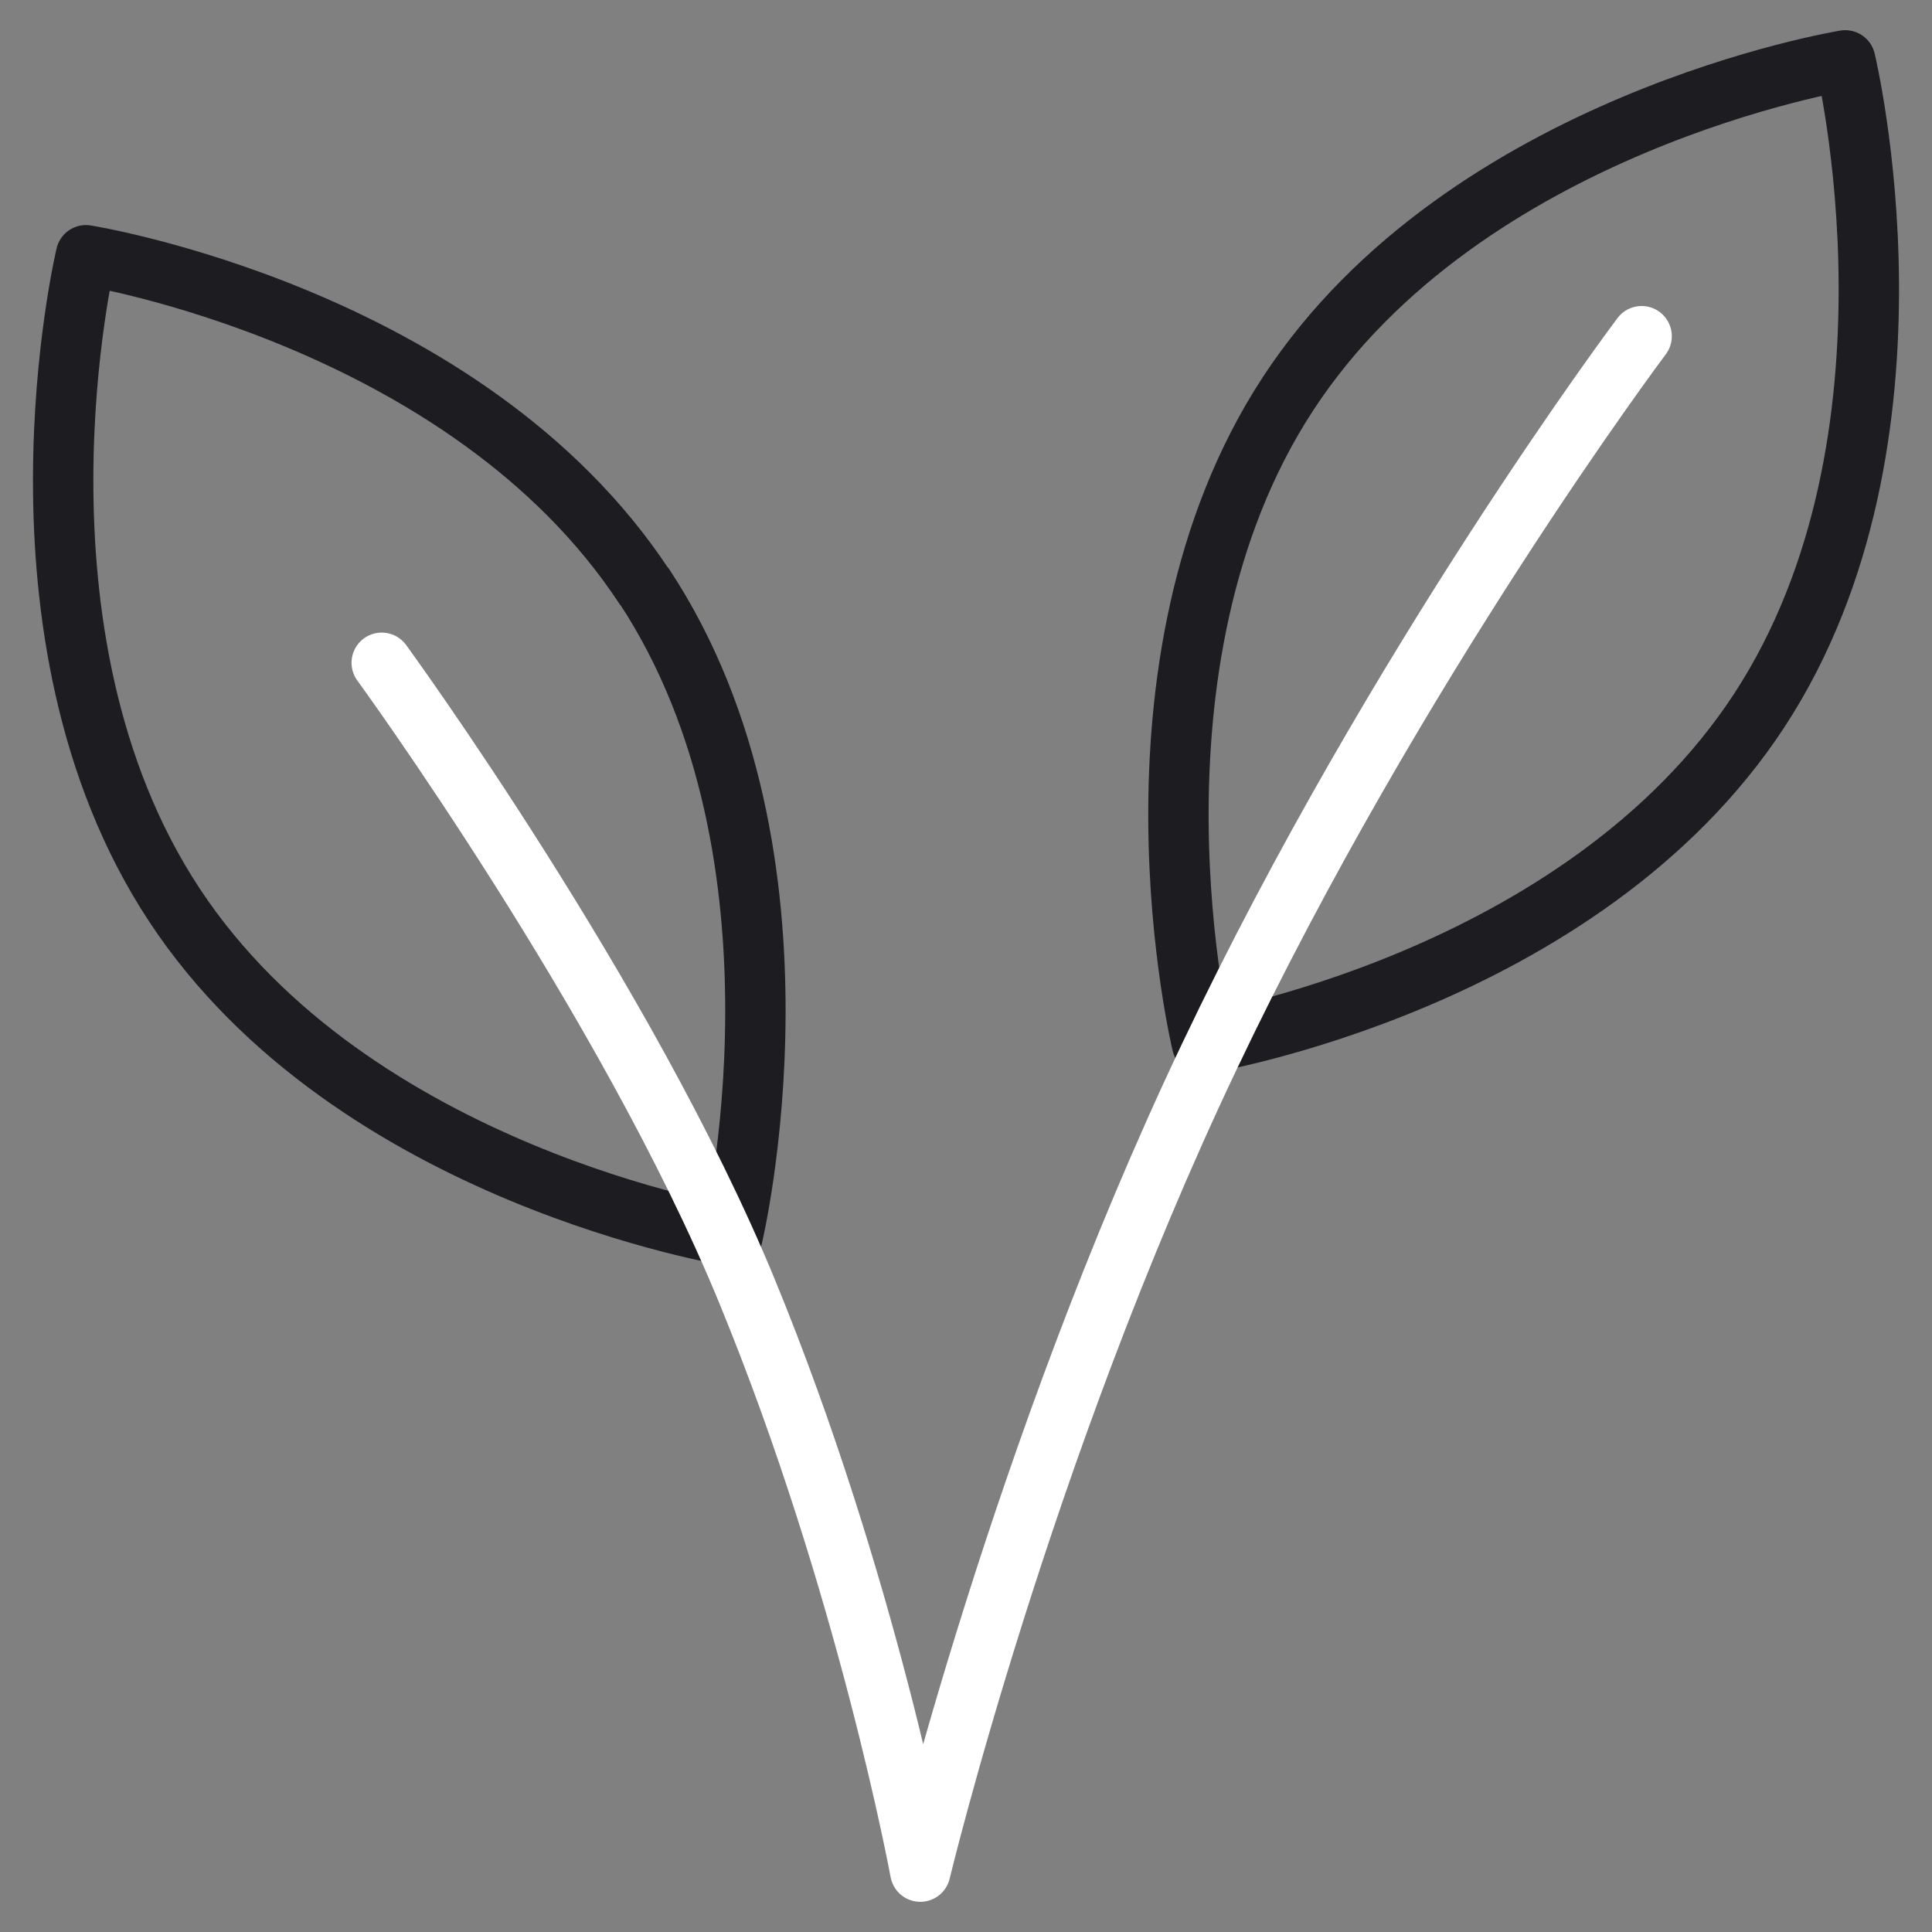<svg width="64" height="64" viewBox="0 0 64 64" fill="none" xmlns="http://www.w3.org/2000/svg">
<rect x="0" y="0" width="64" height="64" fill="#808080" stroke="none"/>
<path d="M21.349 19.429C27.258 28.401 24.267 40.952 24.267 40.952C24.267 40.952 11.686 38.951 5.777 29.979C-0.143 21.006 2.848 8.456 2.848 8.456C2.848 8.456 15.429 10.457 21.339 19.429H21.349Z" stroke="#1C1C21" stroke-width="2" stroke-linecap="round" stroke-linejoin="round"/>
<path d="M42.666 13.045C36.787 22.038 39.819 34.578 39.819 34.578C39.819 34.578 52.391 32.536 58.279 23.533C64.158 14.54 61.126 2 61.126 2C61.126 2 48.554 4.042 42.666 13.045Z" stroke="#1C1C21" stroke-width="2" stroke-linecap="round" stroke-linejoin="round"/>
<path d="M12.645 21.955C12.645 21.955 20.771 33.093 24.752 42.787C28.733 52.471 30.486 62 30.486 62C30.486 62 33.828 48.108 40.046 35.032C46.255 21.955 54.381 11.137 54.381 11.137" stroke="white" stroke-width="2" stroke-linecap="round" stroke-linejoin="round"/>
</svg>
